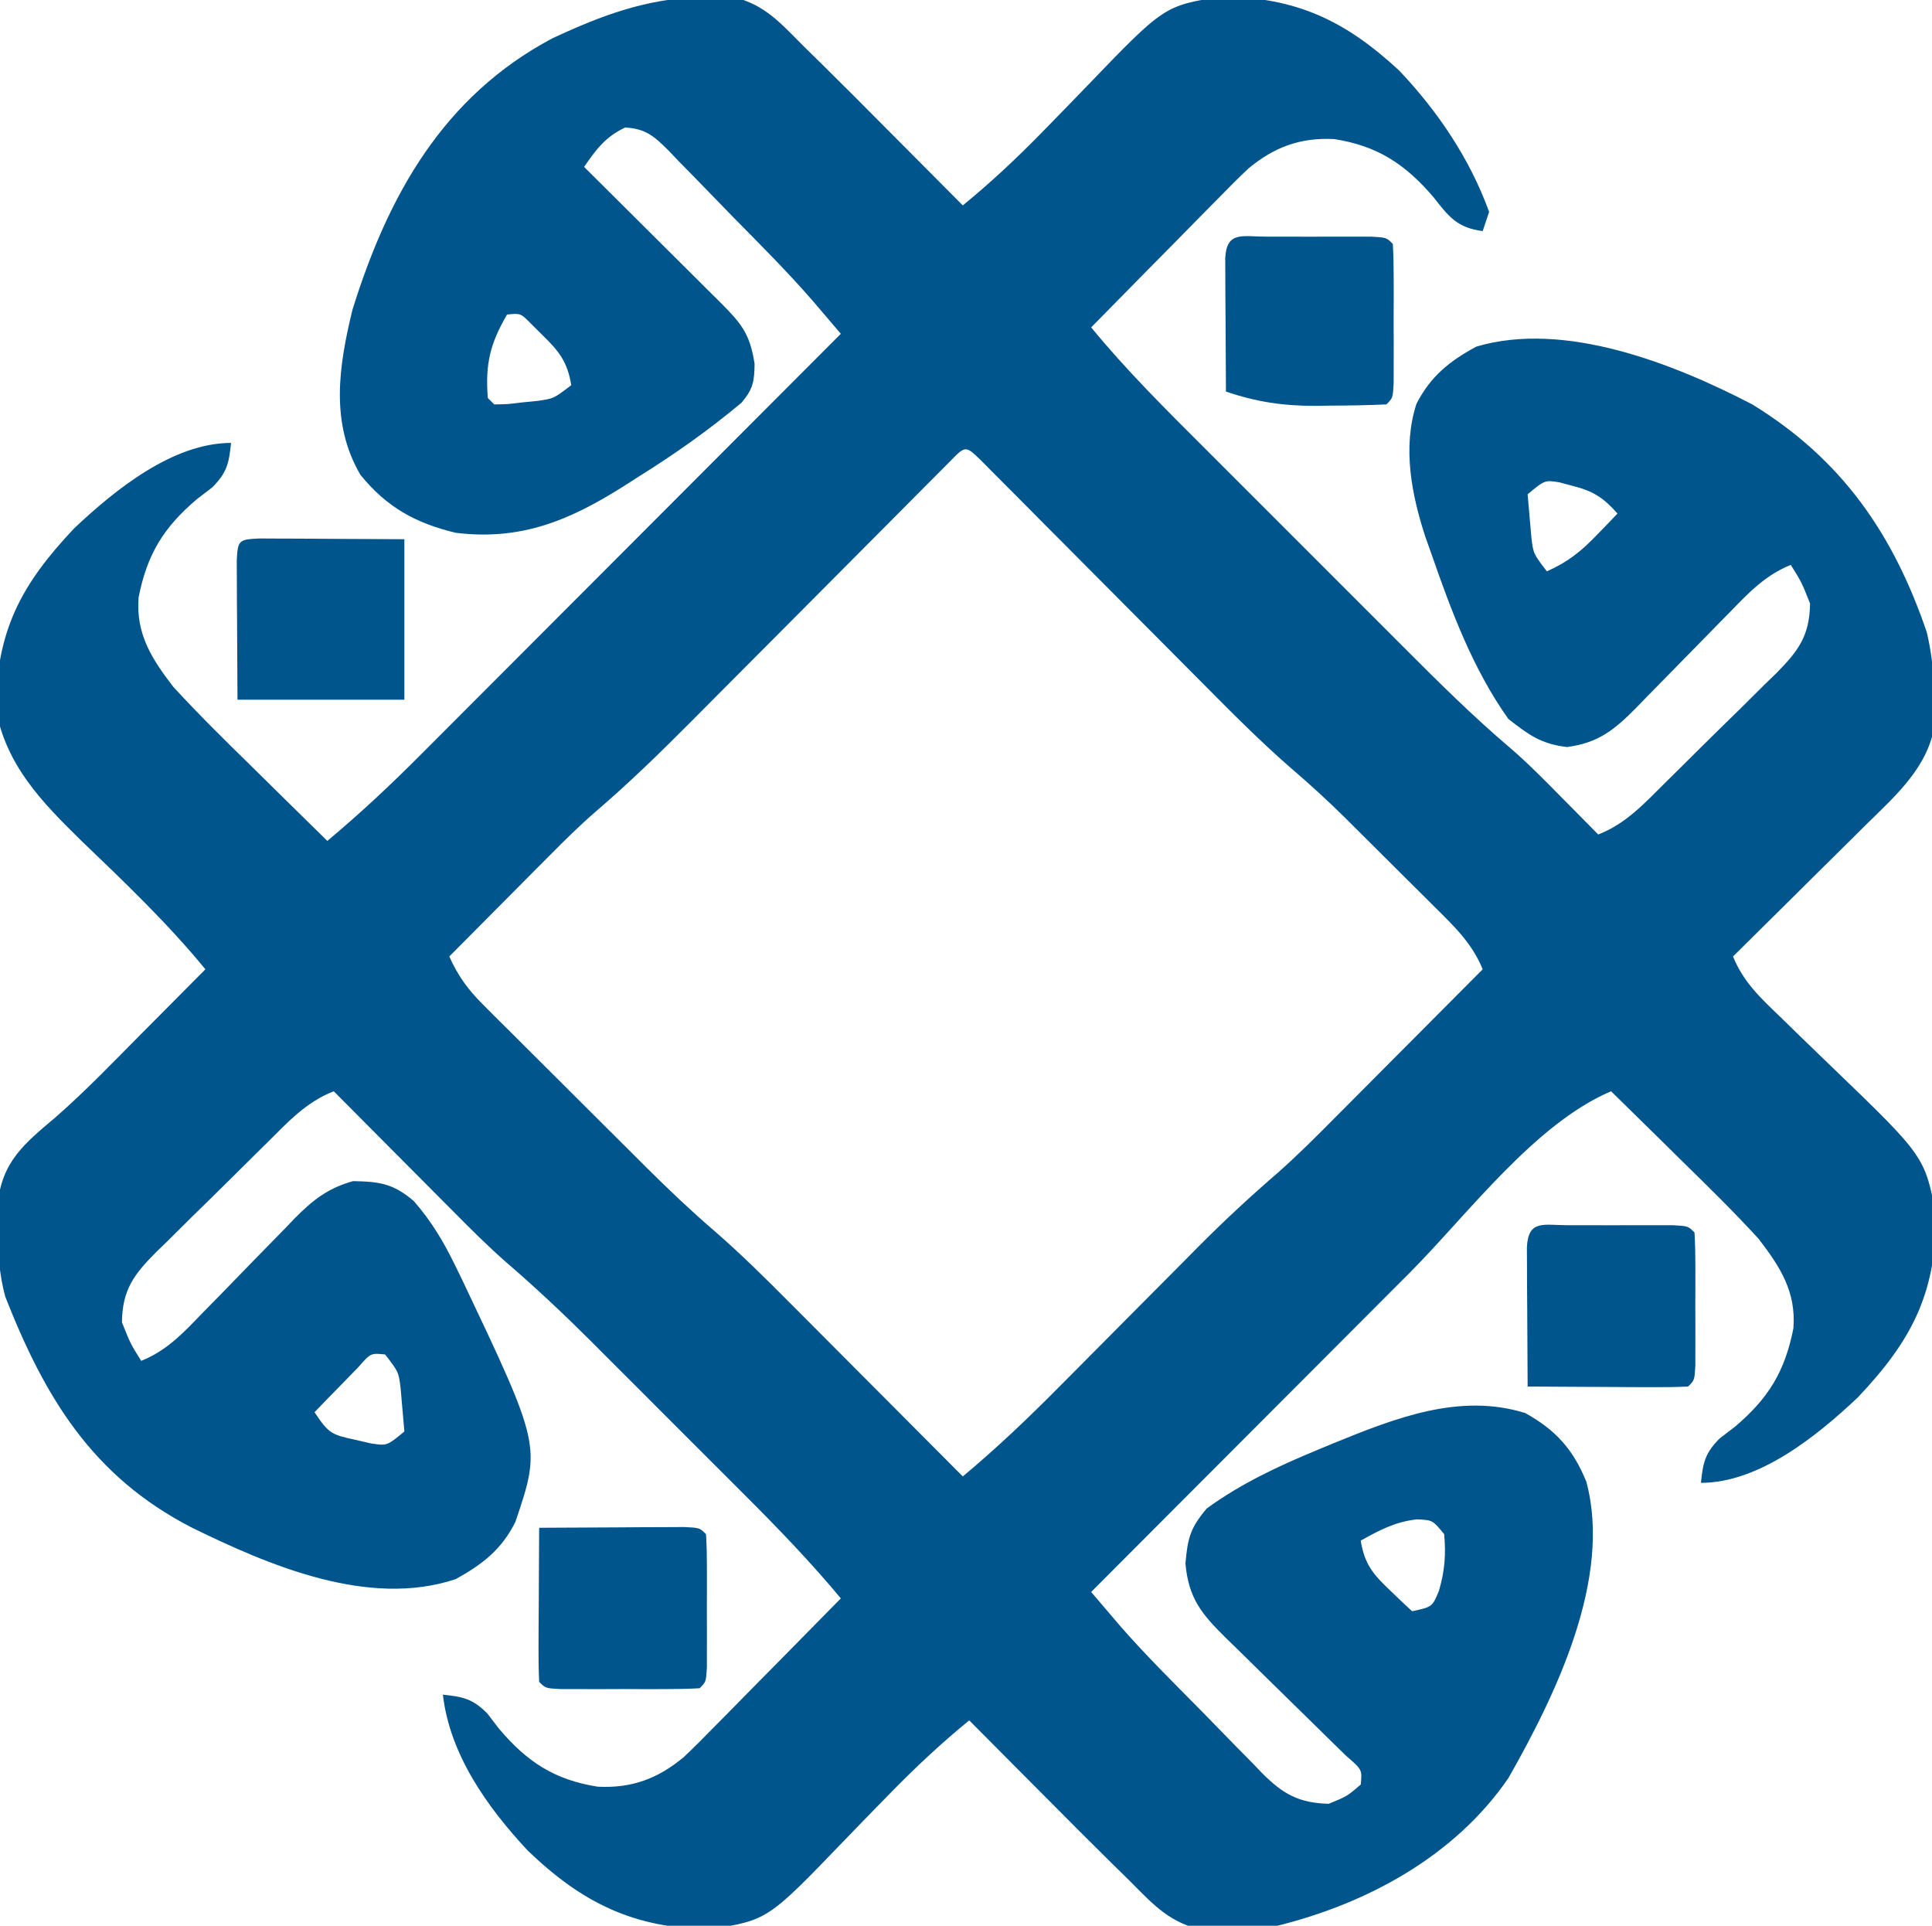 <?xml version="1.0" encoding="UTF-8"?>
<svg version="1.1" xmlns="http://www.w3.org/2000/svg" width="301" height="300">
<path d="M0 0 C1.263 -0.072 2.527 -0.144 3.828 -0.219 C9.413 0.805 11.836 3.539 15.75 7.5 C16.74 8.474 17.731 9.447 18.724 10.419 C22.091 13.734 25.422 17.084 28.75 20.438 C29.918 21.61 31.086 22.783 32.254 23.955 C35.089 26.801 37.92 29.649 40.75 32.5 C45.074 28.961 49.057 25.238 52.965 21.242 C53.428 20.769 53.891 20.296 54.368 19.808 C56.296 17.835 58.221 15.861 60.132 13.872 C72.134 1.402 72.134 1.402 81.059 -0.031 C92.641 0.084 100.273 3.641 108.75 11.5 C114.783 17.875 119.736 25.214 122.75 33.5 C122.42 34.49 122.09 35.48 121.75 36.5 C117.776 35.982 116.472 34.274 114.062 31.188 C109.652 26.048 105.354 23.224 98.613 22.164 C93.332 21.903 89.272 23.398 85.219 26.776 C83.597 28.308 82.032 29.881 80.477 31.48 C79.908 32.053 79.339 32.626 78.754 33.216 C76.953 35.033 75.164 36.86 73.375 38.688 C72.15 39.927 70.925 41.166 69.699 42.404 C66.708 45.428 63.727 48.462 60.75 51.5 C66.298 58.257 72.468 64.363 78.648 70.531 C79.809 71.693 80.97 72.854 82.13 74.016 C84.554 76.441 86.98 78.865 89.407 81.288 C92.499 84.374 95.587 87.465 98.673 90.557 C101.066 92.954 103.462 95.349 105.859 97.743 C106.997 98.881 108.135 100.019 109.272 101.158 C114.736 106.631 120.191 112.065 126.095 117.069 C128.958 119.544 131.597 122.241 134.25 124.938 C134.786 125.478 135.322 126.019 135.875 126.576 C137.169 127.882 138.46 129.191 139.75 130.5 C144.092 128.817 146.985 125.606 150.23 122.391 C151.151 121.484 151.151 121.484 152.089 120.559 C153.382 119.281 154.672 118 155.96 116.716 C157.929 114.759 159.916 112.821 161.904 110.883 C163.16 109.637 164.415 108.389 165.668 107.141 C166.263 106.565 166.857 105.99 167.47 105.398 C170.881 101.949 172.695 99.584 172.75 94.5 C171.426 91.182 171.426 91.182 169.75 88.5 C165.781 90.091 163.167 92.86 160.25 95.875 C159.732 96.4 159.215 96.925 158.682 97.466 C157.033 99.139 155.391 100.819 153.75 102.5 C151.589 104.714 149.422 106.922 147.25 109.125 C146.758 109.633 146.266 110.142 145.76 110.666 C142.3 114.174 139.783 116.235 134.875 116.875 C130.827 116.389 128.959 115.002 125.75 112.5 C120.236 104.759 116.846 95.675 113.75 86.75 C113.447 85.9 113.144 85.05 112.832 84.174 C110.664 77.573 109.224 70.189 111.432 63.404 C113.631 59.111 116.576 56.761 120.75 54.5 C134.52 50.396 151.626 57.191 163.75 63.5 C177.717 72.065 185.743 83.698 190.957 99.055 C191.784 102.646 192.084 105.88 192.125 109.562 C192.153 110.729 192.182 111.896 192.211 113.098 C191.289 119.902 186.156 124.375 181.453 128.992 C180.859 129.583 180.266 130.174 179.654 130.783 C177.774 132.651 175.887 134.513 174 136.375 C172.717 137.648 171.434 138.921 170.152 140.195 C167.023 143.302 163.888 146.403 160.75 149.5 C162.326 153.418 165.023 155.965 168.02 158.824 C169.084 159.864 170.149 160.903 171.213 161.943 C172.881 163.562 174.552 165.177 176.229 166.787 C190.675 180.69 190.675 180.69 192.414 190.09 C192.272 202.254 188.498 209.407 180.211 218.176 C173.83 224.202 164.821 231.5 155.75 231.5 C156.071 228.343 156.395 226.855 158.676 224.578 C159.463 223.975 160.251 223.372 161.062 222.75 C166.274 218.335 168.84 214.131 170.156 207.434 C170.604 201.717 168.077 197.847 164.75 193.5 C160.952 189.355 156.96 185.426 152.938 181.5 C151.852 180.429 150.766 179.357 149.682 178.285 C147.046 175.682 144.4 173.088 141.75 170.5 C129.873 175.538 119.355 189.762 110.359 198.793 C108.919 200.235 107.479 201.676 106.039 203.118 C102.289 206.872 98.541 210.629 94.794 214.387 C90.955 218.237 87.112 222.084 83.27 225.932 C75.76 233.452 68.254 240.975 60.75 248.5 C61.689 249.603 62.629 250.706 63.57 251.808 C64.355 252.729 64.355 252.729 65.156 253.669 C69.086 258.184 73.345 262.4 77.554 266.654 C78.69 267.807 79.821 268.965 80.946 270.128 C82.587 271.824 84.245 273.503 85.906 275.18 C86.403 275.699 86.9 276.219 87.412 276.755 C90.7 280.023 93.093 281.359 97.75 281.5 C100.624 280.327 100.624 280.327 102.75 278.5 C102.976 276.188 102.976 276.188 100.487 274.042 C99.446 273.015 98.401 271.994 97.352 270.977 C96.801 270.434 96.251 269.891 95.684 269.332 C93.324 267.005 90.953 264.69 88.582 262.373 C86.855 260.683 85.135 258.986 83.414 257.289 C82.609 256.509 82.609 256.509 81.788 255.714 C77.922 251.899 75.93 249.485 75.438 244.062 C75.786 240.092 76.195 238.534 78.75 235.5 C84.084 231.613 89.926 228.886 96 226.375 C96.83 226.03 97.661 225.684 98.517 225.328 C108.082 221.435 118.111 217.44 128.375 220.625 C133.116 223.259 135.85 226.283 137.895 231.32 C141.95 246.396 133.115 264.562 125.75 277.5 C117.43 289.63 103.801 297.025 89.75 300.5 C86.066 300.941 86.066 300.941 82.312 301.062 C80.458 301.157 80.458 301.157 78.566 301.254 C73.088 300.172 70.611 297.393 66.75 293.5 C65.759 292.526 64.768 291.553 63.776 290.581 C60.408 287.266 57.078 283.916 53.75 280.562 C52.582 279.39 51.414 278.217 50.246 277.045 C47.411 274.199 44.58 271.351 41.75 268.5 C37.426 272.039 33.443 275.762 29.535 279.758 C29.072 280.231 28.609 280.704 28.132 281.192 C26.204 283.165 24.279 285.139 22.368 287.128 C10.366 299.598 10.366 299.598 1.441 301.031 C-10.453 300.912 -18.537 296.966 -27.059 288.758 C-33.362 281.991 -39.17 273.83 -40.25 264.5 C-37.093 264.821 -35.605 265.145 -33.328 267.426 C-32.725 268.213 -32.122 269.001 -31.5 269.812 C-27.124 274.978 -22.851 277.777 -16.113 278.836 C-10.832 279.097 -6.772 277.602 -2.719 274.224 C-1.097 272.692 0.468 271.119 2.023 269.52 C2.876 268.66 2.876 268.66 3.746 267.784 C5.547 265.967 7.336 264.14 9.125 262.312 C10.35 261.073 11.575 259.834 12.801 258.596 C15.792 255.572 18.773 252.538 21.75 249.5 C17.011 243.803 11.94 238.544 6.695 233.312 C5.405 232.02 5.405 232.02 4.088 230.702 C2.276 228.889 0.462 227.077 -1.353 225.267 C-4.113 222.512 -6.867 219.752 -9.621 216.992 C-11.39 215.224 -13.16 213.455 -14.93 211.688 C-16.152 210.462 -16.152 210.462 -17.399 209.212 C-21.611 205.017 -25.903 200.996 -30.408 197.118 C-33.224 194.644 -35.864 192.011 -38.5 189.348 C-39.044 188.803 -39.587 188.258 -40.147 187.696 C-41.851 185.987 -43.55 184.275 -45.25 182.562 C-46.418 181.39 -47.586 180.217 -48.754 179.045 C-51.589 176.199 -54.42 173.351 -57.25 170.5 C-61.592 172.183 -64.485 175.394 -67.73 178.609 C-68.344 179.214 -68.957 179.818 -69.589 180.441 C-70.882 181.719 -72.172 183 -73.46 184.284 C-75.429 186.241 -77.416 188.179 -79.404 190.117 C-80.66 191.363 -81.915 192.611 -83.168 193.859 C-83.763 194.435 -84.357 195.01 -84.97 195.602 C-88.381 199.051 -90.195 201.416 -90.25 206.5 C-88.926 209.818 -88.926 209.818 -87.25 212.5 C-83.283 210.912 -80.689 208.146 -77.785 205.125 C-76.727 204.047 -75.669 202.969 -74.611 201.891 C-72.959 200.195 -71.309 198.496 -69.661 196.795 C-68.063 195.148 -66.456 193.511 -64.848 191.875 C-64.361 191.367 -63.874 190.858 -63.373 190.334 C-60.54 187.461 -58.158 185.589 -54.25 184.5 C-50.083 184.574 -47.976 184.881 -44.777 187.609 C-42.031 190.75 -40.119 193.962 -38.312 197.688 C-37.975 198.378 -37.637 199.069 -37.289 199.78 C-24.956 225.764 -24.956 225.764 -28.953 237.578 C-31.097 241.902 -34.106 244.207 -38.25 246.5 C-51.809 251.02 -67.312 244.391 -79.455 238.426 C-94.925 230.443 -102.288 218.119 -108.422 202.52 C-109.413 198.905 -109.551 195.683 -109.562 191.938 C-109.579 190.657 -109.596 189.377 -109.613 188.059 C-108.937 181.433 -105.455 178.656 -100.617 174.57 C-95.934 170.475 -91.627 165.979 -87.25 161.562 C-86.275 160.582 -85.3 159.603 -84.324 158.623 C-81.964 156.251 -79.606 153.877 -77.25 151.5 C-83.183 144.269 -89.895 137.883 -96.639 131.414 C-102.864 125.308 -108.288 119.7 -109.914 110.91 C-109.772 98.746 -105.998 91.593 -97.711 82.824 C-91.33 76.798 -82.321 69.5 -73.25 69.5 C-73.571 72.657 -73.895 74.145 -76.176 76.422 C-76.963 77.025 -77.751 77.628 -78.562 78.25 C-83.774 82.665 -86.34 86.869 -87.656 93.566 C-88.104 99.288 -85.588 103.155 -82.25 107.5 C-78.287 111.813 -74.126 115.908 -69.938 120 C-68.803 121.119 -67.67 122.239 -66.537 123.359 C-63.783 126.081 -61.019 128.793 -58.25 131.5 C-53.176 127.251 -48.42 122.809 -43.754 118.118 C-43.041 117.405 -42.328 116.692 -41.593 115.957 C-39.259 113.622 -36.928 111.284 -34.598 108.945 C-32.971 107.317 -31.345 105.689 -29.718 104.061 C-25.453 99.792 -21.191 95.52 -16.929 91.248 C-12.574 86.882 -8.216 82.519 -3.857 78.156 C4.681 69.607 13.217 61.054 21.75 52.5 C20.811 51.397 19.871 50.296 18.931 49.194 C18.408 48.58 17.885 47.967 17.345 47.335 C13.39 42.787 9.121 38.526 4.891 34.236 C3.747 33.07 2.61 31.899 1.479 30.721 C-0.168 29.008 -1.833 27.315 -3.504 25.625 C-4.006 25.095 -4.508 24.565 -5.026 24.019 C-7.288 21.769 -8.609 20.533 -11.859 20.367 C-14.933 21.823 -16.334 23.733 -18.25 26.5 C-17.498 27.247 -16.746 27.994 -15.971 28.763 C-13.186 31.53 -10.404 34.3 -7.624 37.071 C-6.419 38.271 -5.213 39.47 -4.007 40.668 C-2.274 42.388 -0.545 44.112 1.184 45.836 C1.996 46.641 1.996 46.641 2.825 47.462 C6.205 50.842 7.583 52.404 8.312 57.188 C8.273 59.935 8.074 61.118 6.279 63.233 C1.174 67.498 -4.105 71.234 -9.75 74.75 C-10.553 75.266 -11.356 75.781 -12.184 76.312 C-20.619 81.617 -28.122 84.74 -38.25 83.5 C-44.564 81.974 -48.985 79.517 -53.094 74.477 C-57.834 66.374 -56.481 57.551 -54.344 48.781 C-48.792 30.927 -40.217 15.534 -23.25 6.5 C-15.398 2.835 -8.686 0.352 0 0 Z M-30.25 49.5 C-32.907 54.039 -33.662 57.247 -33.25 62.5 C-32.92 62.83 -32.59 63.16 -32.25 63.5 C-30.21 63.474 -30.21 63.474 -27.875 63.188 C-27.084 63.109 -26.292 63.03 -25.477 62.949 C-22.976 62.591 -22.976 62.591 -20.25 60.5 C-20.826 56.932 -22.12 55.248 -24.688 52.75 C-25.614 51.83 -25.614 51.83 -26.559 50.891 C-28.143 49.288 -28.143 49.288 -30.25 49.5 Z M38.747 72.389 C37.868 73.274 36.988 74.159 36.082 75.071 C35.355 75.8 35.355 75.8 34.613 76.544 C33.555 77.605 32.499 78.668 31.444 79.731 C29.768 81.42 28.089 83.105 26.409 84.79 C22.23 88.982 18.056 93.18 13.883 97.378 C10.368 100.912 6.851 104.445 3.331 107.975 C1.688 109.625 0.047 111.278 -1.594 112.931 C-6.44 117.801 -11.326 122.562 -16.552 127.029 C-19.022 129.169 -21.322 131.46 -23.625 133.777 C-24.547 134.702 -25.468 135.627 -26.418 136.58 C-27.362 137.532 -28.306 138.485 -29.25 139.438 C-30.225 140.418 -31.2 141.397 -32.176 142.377 C-34.536 144.749 -36.894 147.123 -39.25 149.5 C-37.879 152.575 -36.315 154.683 -33.937 157.056 C-33.262 157.734 -32.588 158.412 -31.892 159.11 C-31.162 159.833 -30.432 160.556 -29.68 161.301 C-28.925 162.055 -28.17 162.81 -27.392 163.587 C-25.792 165.184 -24.189 166.779 -22.585 168.371 C-20.15 170.788 -17.723 173.213 -15.297 175.639 C-13.737 177.193 -12.178 178.747 -10.617 180.301 C-9.899 181.018 -9.181 181.735 -8.441 182.473 C-5.13 185.755 -1.785 188.946 1.746 191.991 C6.094 195.746 10.141 199.764 14.188 203.84 C14.953 204.607 15.719 205.374 16.507 206.164 C18.924 208.586 21.337 211.012 23.75 213.438 C25.4 215.092 27.049 216.746 28.699 218.4 C32.719 222.431 36.736 226.464 40.75 230.5 C46.129 226.016 51.105 221.263 56.027 216.285 C56.798 215.511 57.568 214.737 58.361 213.94 C61.628 210.657 64.889 207.368 68.15 204.079 C70.545 201.667 72.942 199.257 75.34 196.848 C76.064 196.115 76.788 195.383 77.534 194.628 C81.494 190.649 85.557 186.879 89.809 183.214 C93.038 180.362 96.061 177.312 99.094 174.254 C99.748 173.598 100.403 172.942 101.077 172.266 C103.137 170.201 105.194 168.132 107.25 166.062 C108.659 164.649 110.067 163.235 111.477 161.822 C114.904 158.384 118.328 154.943 121.75 151.5 C120.168 147.616 117.522 144.998 114.586 142.105 C114.075 141.595 113.564 141.085 113.038 140.559 C111.956 139.48 110.871 138.403 109.785 137.329 C108.146 135.709 106.516 134.081 104.887 132.451 C103.829 131.398 102.77 130.345 101.711 129.293 C101.234 128.817 100.756 128.34 100.264 127.85 C97.609 125.23 94.886 122.737 92.053 120.31 C87.287 116.173 82.857 111.721 78.416 107.241 C76.909 105.721 75.399 104.205 73.889 102.69 C70.694 99.484 67.503 96.273 64.312 93.062 C60.589 89.315 56.863 85.569 53.134 81.828 C51.644 80.332 50.158 78.833 48.672 77.334 C47.776 76.436 46.881 75.537 45.959 74.612 C45.168 73.816 44.378 73.019 43.563 72.199 C41.174 69.894 41.174 69.894 38.747 72.389 Z M128.75 77.5 C128.865 78.938 128.992 80.376 129.125 81.812 C129.195 82.613 129.264 83.414 129.336 84.238 C129.646 86.772 129.646 86.772 131.75 89.5 C134.965 88.092 137.072 86.397 139.5 83.875 C140.114 83.243 140.727 82.612 141.359 81.961 C141.818 81.479 142.277 80.997 142.75 80.5 C140.579 78.038 138.933 76.977 135.75 76.188 C135.069 76.006 134.389 75.824 133.688 75.637 C131.42 75.278 131.42 75.278 128.75 77.5 Z M-53.414 213.469 C-54.226 214.304 -55.038 215.139 -55.875 216 C-57.101 217.253 -57.101 217.253 -58.352 218.531 C-58.978 219.181 -59.605 219.831 -60.25 220.5 C-58.006 223.866 -57.555 224.008 -53.812 224.812 C-53.03 224.994 -52.248 225.176 -51.441 225.363 C-48.955 225.74 -48.955 225.74 -46.25 223.5 C-46.365 222.062 -46.492 220.624 -46.625 219.188 C-46.695 218.387 -46.764 217.586 -46.836 216.762 C-47.146 214.228 -47.146 214.228 -49.25 211.5 C-51.491 211.276 -51.491 211.276 -53.414 213.469 Z M102.75 240.5 C103.32 244.126 104.674 245.755 107.312 248.25 C107.953 248.864 108.594 249.477 109.254 250.109 C109.748 250.568 110.241 251.027 110.75 251.5 C113.892 250.832 113.892 250.832 114.938 248.312 C115.838 245.195 116.037 242.728 115.75 239.5 C113.949 237.297 113.949 237.297 111.5 237.188 C108.103 237.574 105.716 238.845 102.75 240.5 Z " fill="#00558C" transform="translate(109.25,-0.5)"/>
<path d="M0 0 C1.075 -0.001 2.15 -0.003 3.258 -0.004 C4.39 -0 5.521 0.004 6.688 0.008 C7.819 0.004 8.951 0 10.117 -0.004 C11.192 -0.003 12.267 -0.001 13.375 0 C14.866 0.002 14.866 0.002 16.387 0.003 C18.688 0.133 18.688 0.133 19.688 1.133 C19.787 2.901 19.818 4.674 19.82 6.445 C19.822 8.058 19.822 8.058 19.824 9.703 C19.82 10.835 19.816 11.967 19.812 13.133 C19.818 14.831 19.818 14.831 19.824 16.562 C19.823 17.638 19.822 18.713 19.82 19.82 C19.819 20.814 19.818 21.808 19.817 22.832 C19.688 25.133 19.688 25.133 18.688 26.133 C15.801 26.261 12.949 26.318 10.062 26.32 C9.267 26.333 8.472 26.345 7.652 26.357 C2.606 26.37 -1.53 25.755 -6.312 24.133 C-6.341 20.32 -6.359 16.508 -6.375 12.695 C-6.383 11.607 -6.392 10.518 -6.4 9.396 C-6.404 8.362 -6.407 7.328 -6.41 6.262 C-6.415 5.303 -6.421 4.345 -6.426 3.358 C-6.207 -0.933 -3.717 0.004 0 0 Z " fill="#00558C" transform="translate(197.312,36.867)"/>
<path d="M0 0 C1.563 0.008 1.563 0.008 3.158 0.016 C4.171 0.018 5.183 0.021 6.227 0.023 C7.523 0.033 8.819 0.042 10.154 0.051 C16.311 0.082 16.311 0.082 22.592 0.114 C22.592 8.364 22.592 16.614 22.592 25.114 C14.012 25.114 5.432 25.114 -3.408 25.114 C-3.429 21.174 -3.45 17.235 -3.471 13.176 C-3.485 11.31 -3.485 11.31 -3.499 9.407 C-3.502 7.949 -3.502 7.949 -3.506 6.461 C-3.511 5.461 -3.517 4.461 -3.522 3.43 C-3.366 0.245 -3.191 0.15 0 0 Z " fill="#00558C" transform="translate(40.408,83.886)"/>
<path d="M0 0 C4.146 -0.029 8.292 -0.047 12.438 -0.062 C14.214 -0.075 14.214 -0.075 16.025 -0.088 C17.15 -0.091 18.275 -0.094 19.434 -0.098 C20.476 -0.103 21.518 -0.108 22.592 -0.114 C25 0 25 0 26 1 C26.099 2.696 26.131 4.395 26.133 6.094 C26.135 7.639 26.135 7.639 26.137 9.215 C26.133 10.299 26.129 11.383 26.125 12.5 C26.131 14.126 26.131 14.126 26.137 15.785 C26.135 16.815 26.134 17.845 26.133 18.906 C26.132 19.858 26.131 20.81 26.129 21.791 C26 24 26 24 25 25 C23.231 25.099 21.459 25.131 19.688 25.133 C18.612 25.134 17.537 25.135 16.43 25.137 C15.298 25.133 14.166 25.129 13 25.125 C11.868 25.129 10.736 25.133 9.57 25.137 C8.495 25.135 7.42 25.134 6.312 25.133 C5.319 25.132 4.325 25.131 3.301 25.129 C1 25 1 25 0 24 C-0.087 22.219 -0.107 20.435 -0.098 18.652 C-0.094 17.573 -0.091 16.493 -0.088 15.381 C-0.08 14.245 -0.071 13.108 -0.062 11.938 C-0.058 10.797 -0.053 9.657 -0.049 8.482 C-0.037 5.655 -0.021 2.827 0 0 Z " fill="#00558C" transform="translate(84,238)"/>
<path d="M0 0 C1.075 -0.001 2.15 -0.003 3.258 -0.004 C4.39 -0 5.521 0.004 6.688 0.008 C7.819 0.004 8.951 0 10.117 -0.004 C11.192 -0.003 12.267 -0.001 13.375 0 C14.866 0.002 14.866 0.002 16.387 0.003 C18.688 0.133 18.688 0.133 19.688 1.133 C19.787 2.828 19.818 4.528 19.82 6.227 C19.822 7.772 19.822 7.772 19.824 9.348 C19.82 10.432 19.816 11.516 19.812 12.633 C19.818 14.259 19.818 14.259 19.824 15.918 C19.823 16.948 19.822 17.978 19.82 19.039 C19.819 19.991 19.818 20.943 19.817 21.924 C19.688 24.133 19.688 24.133 18.688 25.133 C16.834 25.22 14.977 25.24 13.121 25.23 C11.996 25.227 10.872 25.224 9.713 25.221 C8.529 25.212 7.345 25.204 6.125 25.195 C4.937 25.191 3.749 25.186 2.525 25.182 C-0.421 25.17 -3.367 25.153 -6.312 25.133 C-6.341 21.154 -6.359 17.175 -6.375 13.195 C-6.383 12.059 -6.392 10.923 -6.4 9.752 C-6.404 8.672 -6.407 7.593 -6.41 6.48 C-6.415 5.48 -6.421 4.48 -6.426 3.449 C-6.212 -0.925 -3.815 0.004 0 0 Z " fill="#00558C" transform="translate(244.312,190.867)"/>
</svg>
